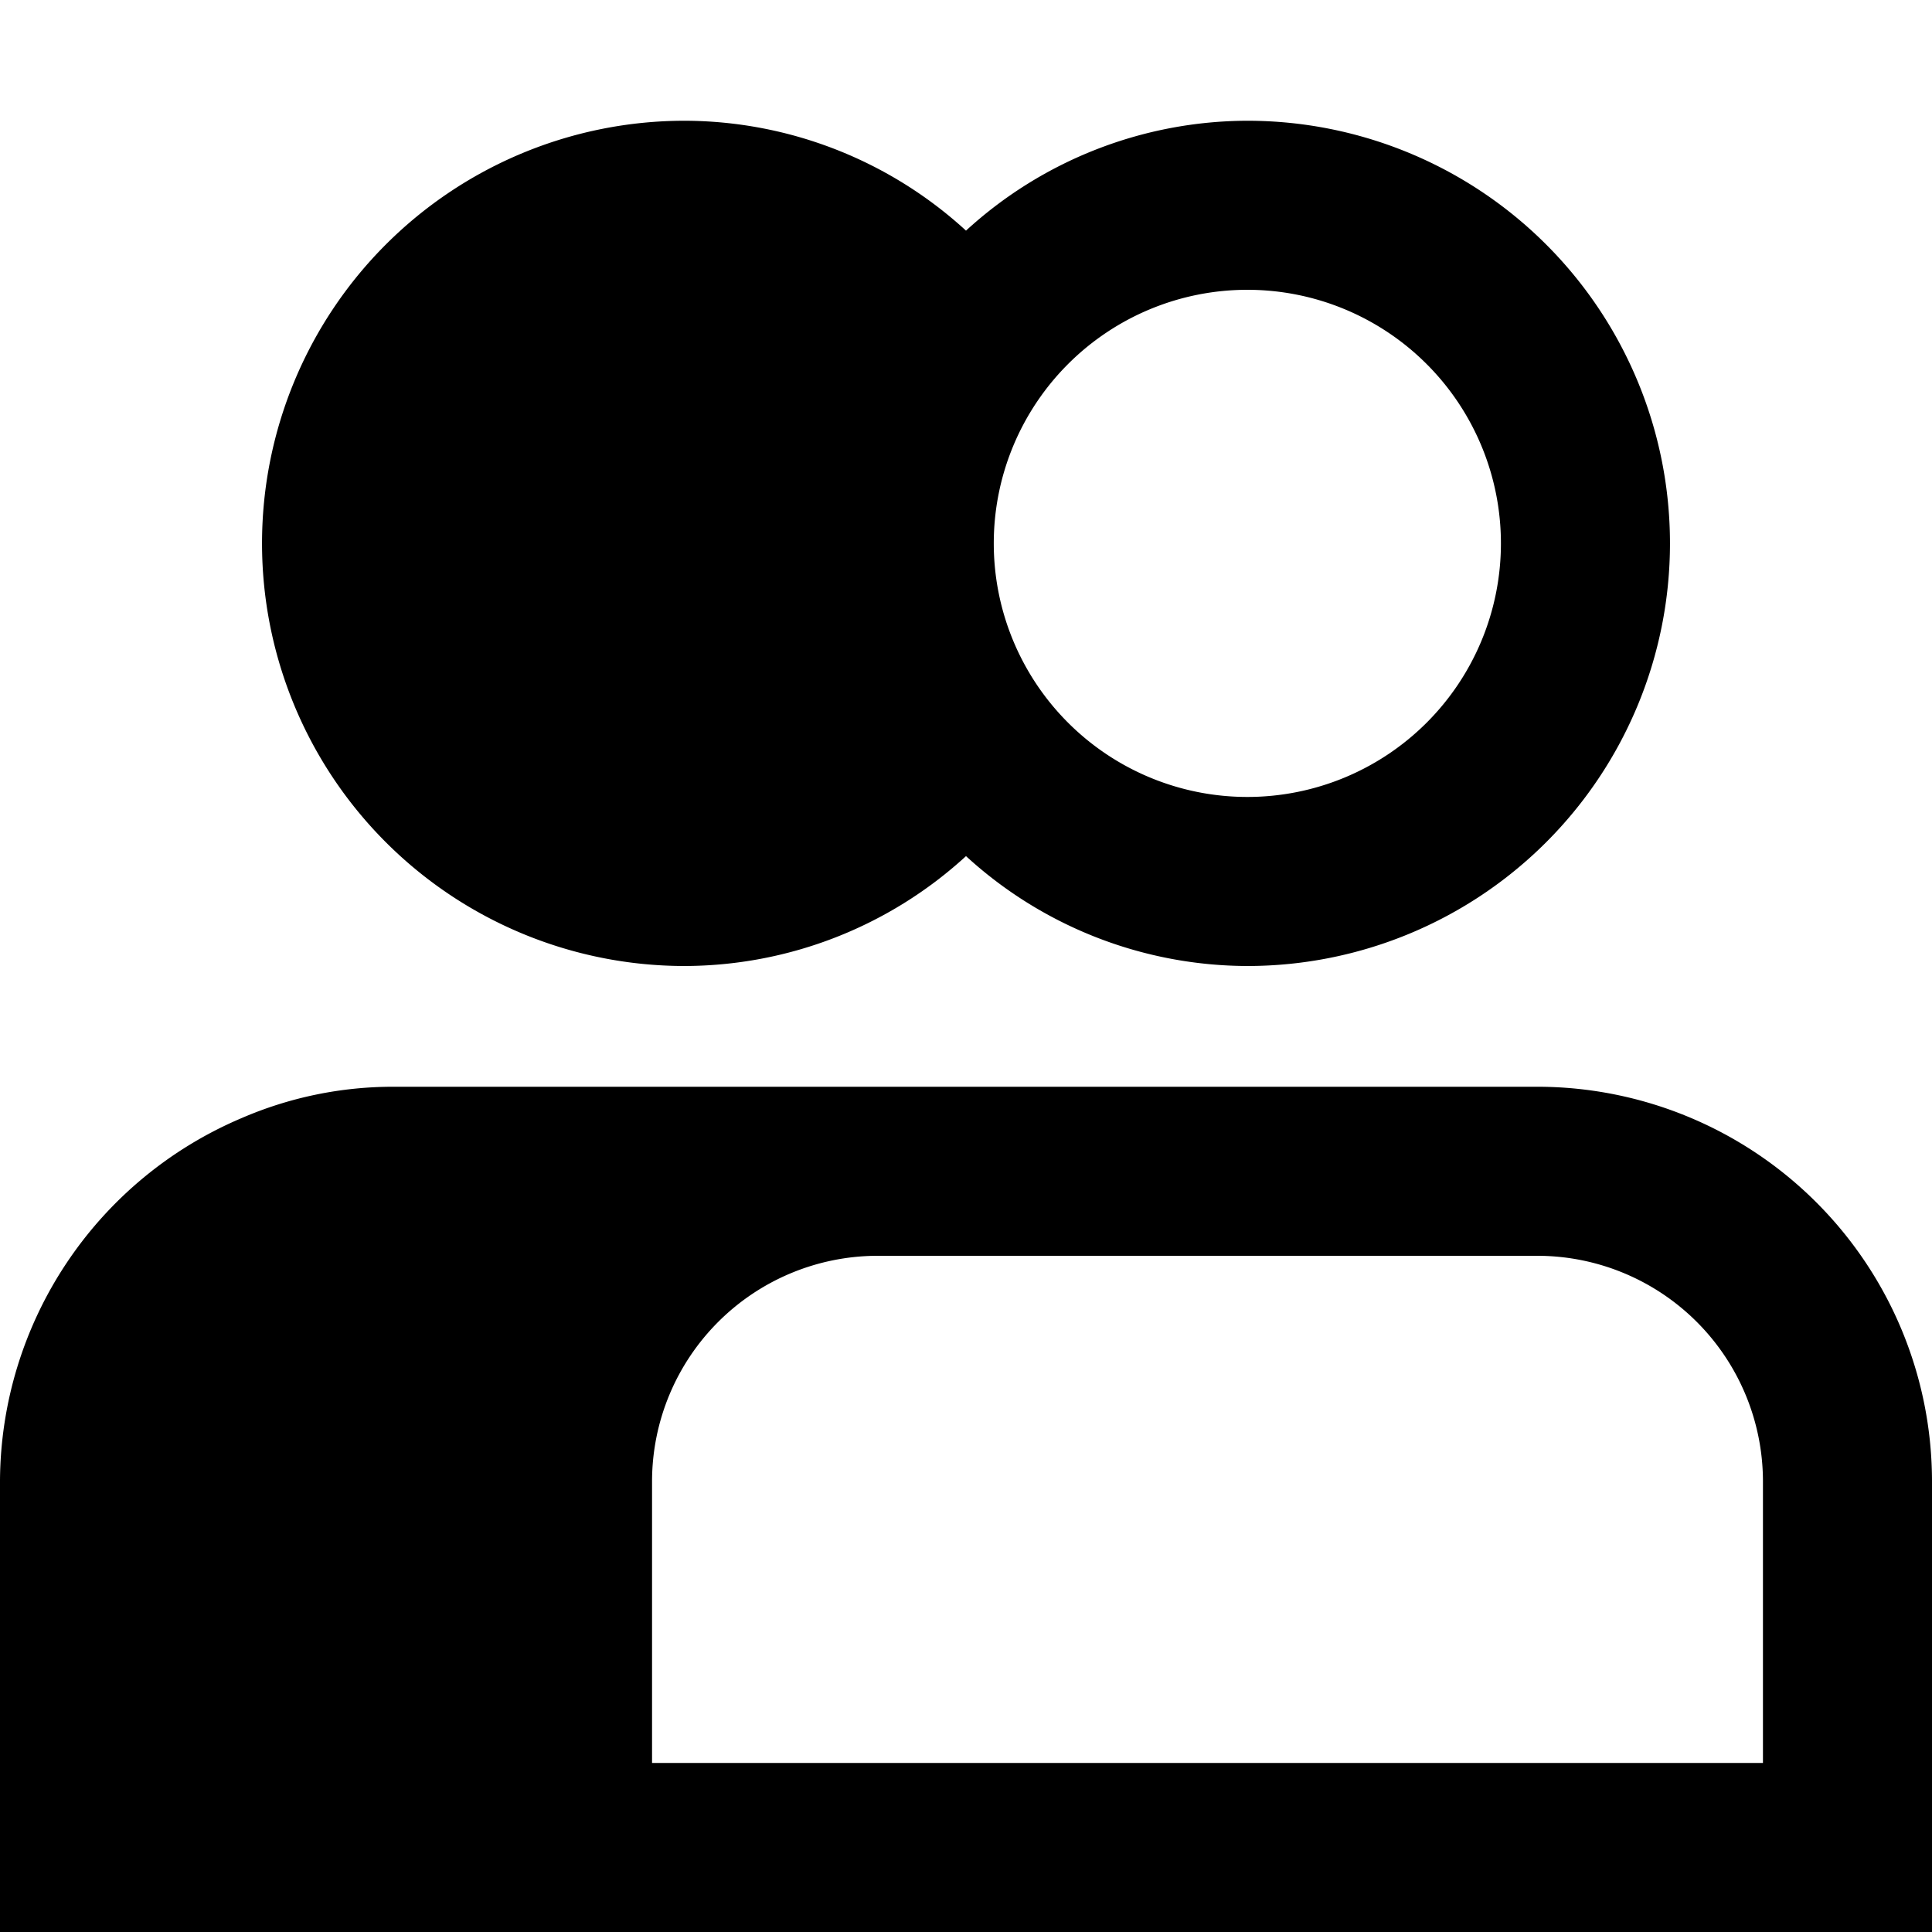 <?xml version="1.0" encoding="utf-8"?>
<svg fill="#000000" width="800px" height="800px" viewBox="0 0 16 16" xmlns="http://www.w3.org/2000/svg">
<g>
<path d="M12.74,9H3.26A3.16,3.16,0,0,0,2,9.26a3.28,3.28,0,0,0-2,3V16H16V12.26A3.27,3.27,0,0,0,12.74,9Zm1.86,5.6H5.4V12.26A1.87,1.87,0,0,1,7.26,10.4h5.48a1.87,1.87,0,0,1,1.86,1.86ZM5.67,8A3.46,3.46,0,0,0,8,7.09,3.46,3.46,0,0,0,10.33,8a3.5,3.5,0,0,0,0-7A3.46,3.46,0,0,0,8,1.91,3.46,3.46,0,0,0,5.67,1a3.5,3.5,0,0,0,0,7Zm4.66-5.6a2.1,2.1,0,1,1-2.1,2.1A2.1,2.1,0,0,1,10.33,2.4Z"/>
</g>
</svg>